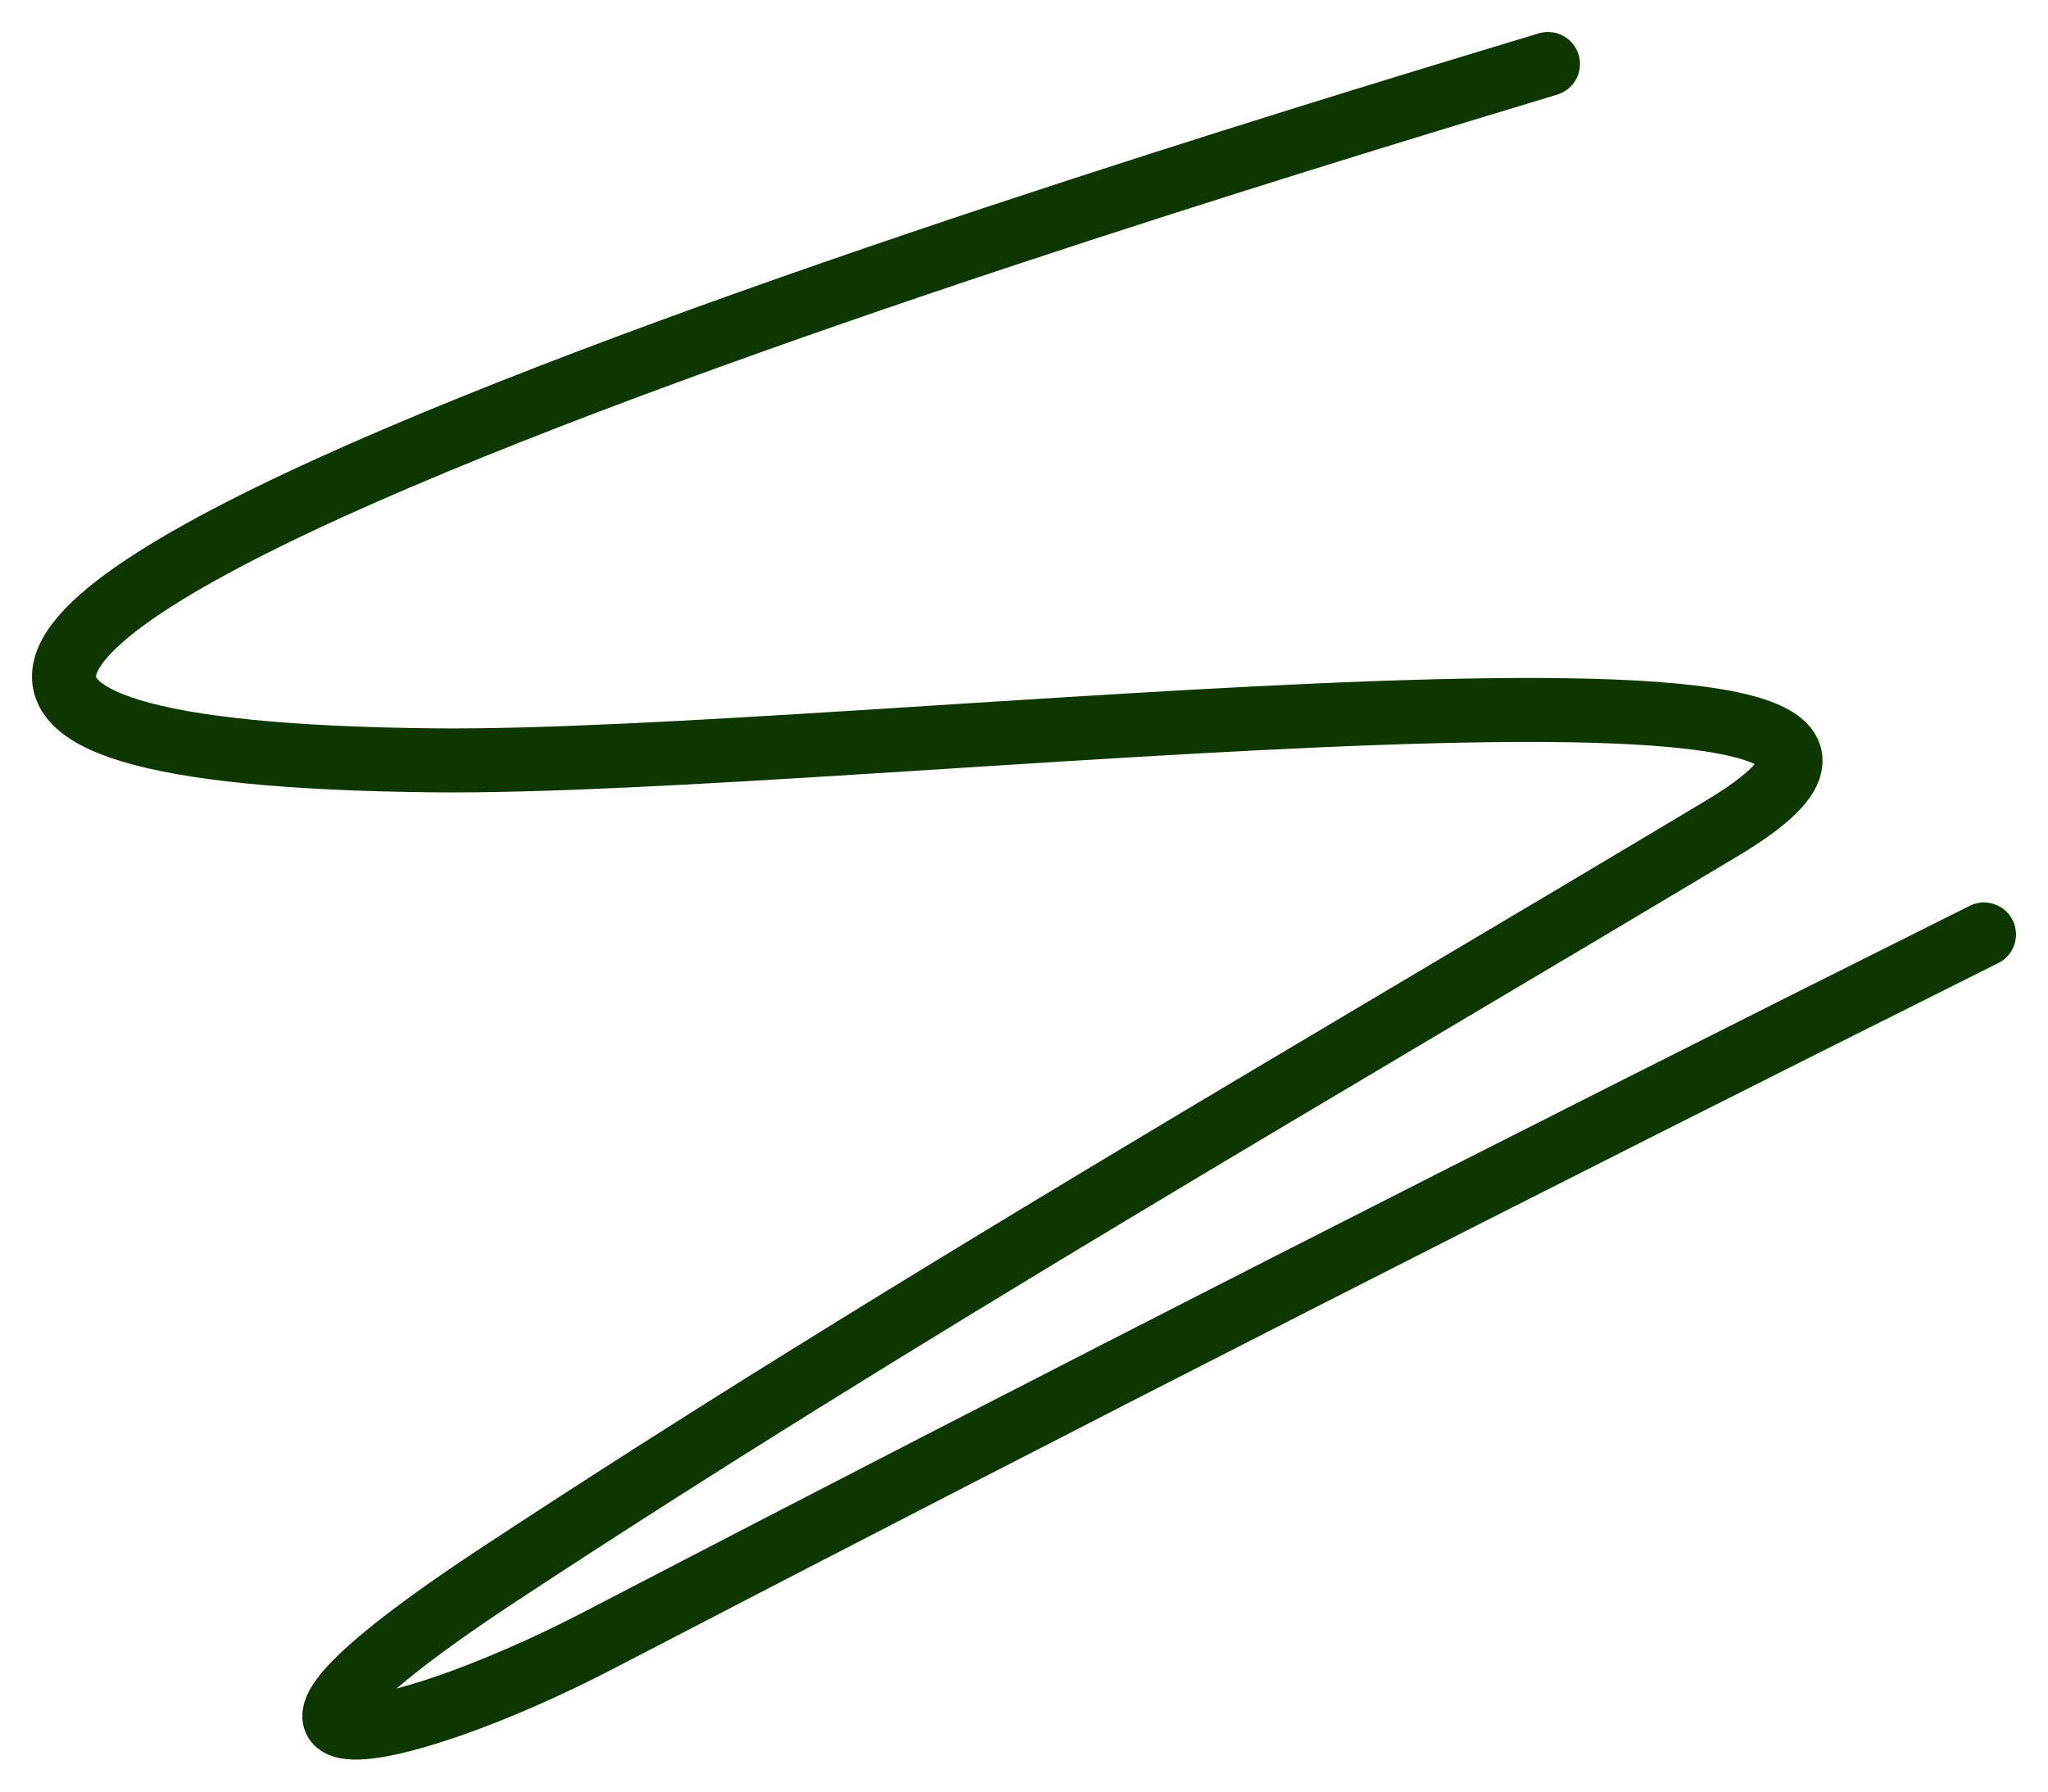 <?xml version="1.0" encoding="UTF-8"?> <svg xmlns="http://www.w3.org/2000/svg" width="32" height="28" viewBox="0 0 32 28" fill="none"> <path d="M24.187 1C19.411 2.451 -11.629 11.694 6.776 11.883C13.497 11.952 32.676 9.489 26.912 12.941C20.6 16.722 14.053 20.489 7.836 24.58C2.738 27.934 6.122 27.317 9.35 25.638C16.55 21.894 23.74 18.228 31 14.604" stroke="#0E3700" stroke-linecap="round"></path> </svg> 